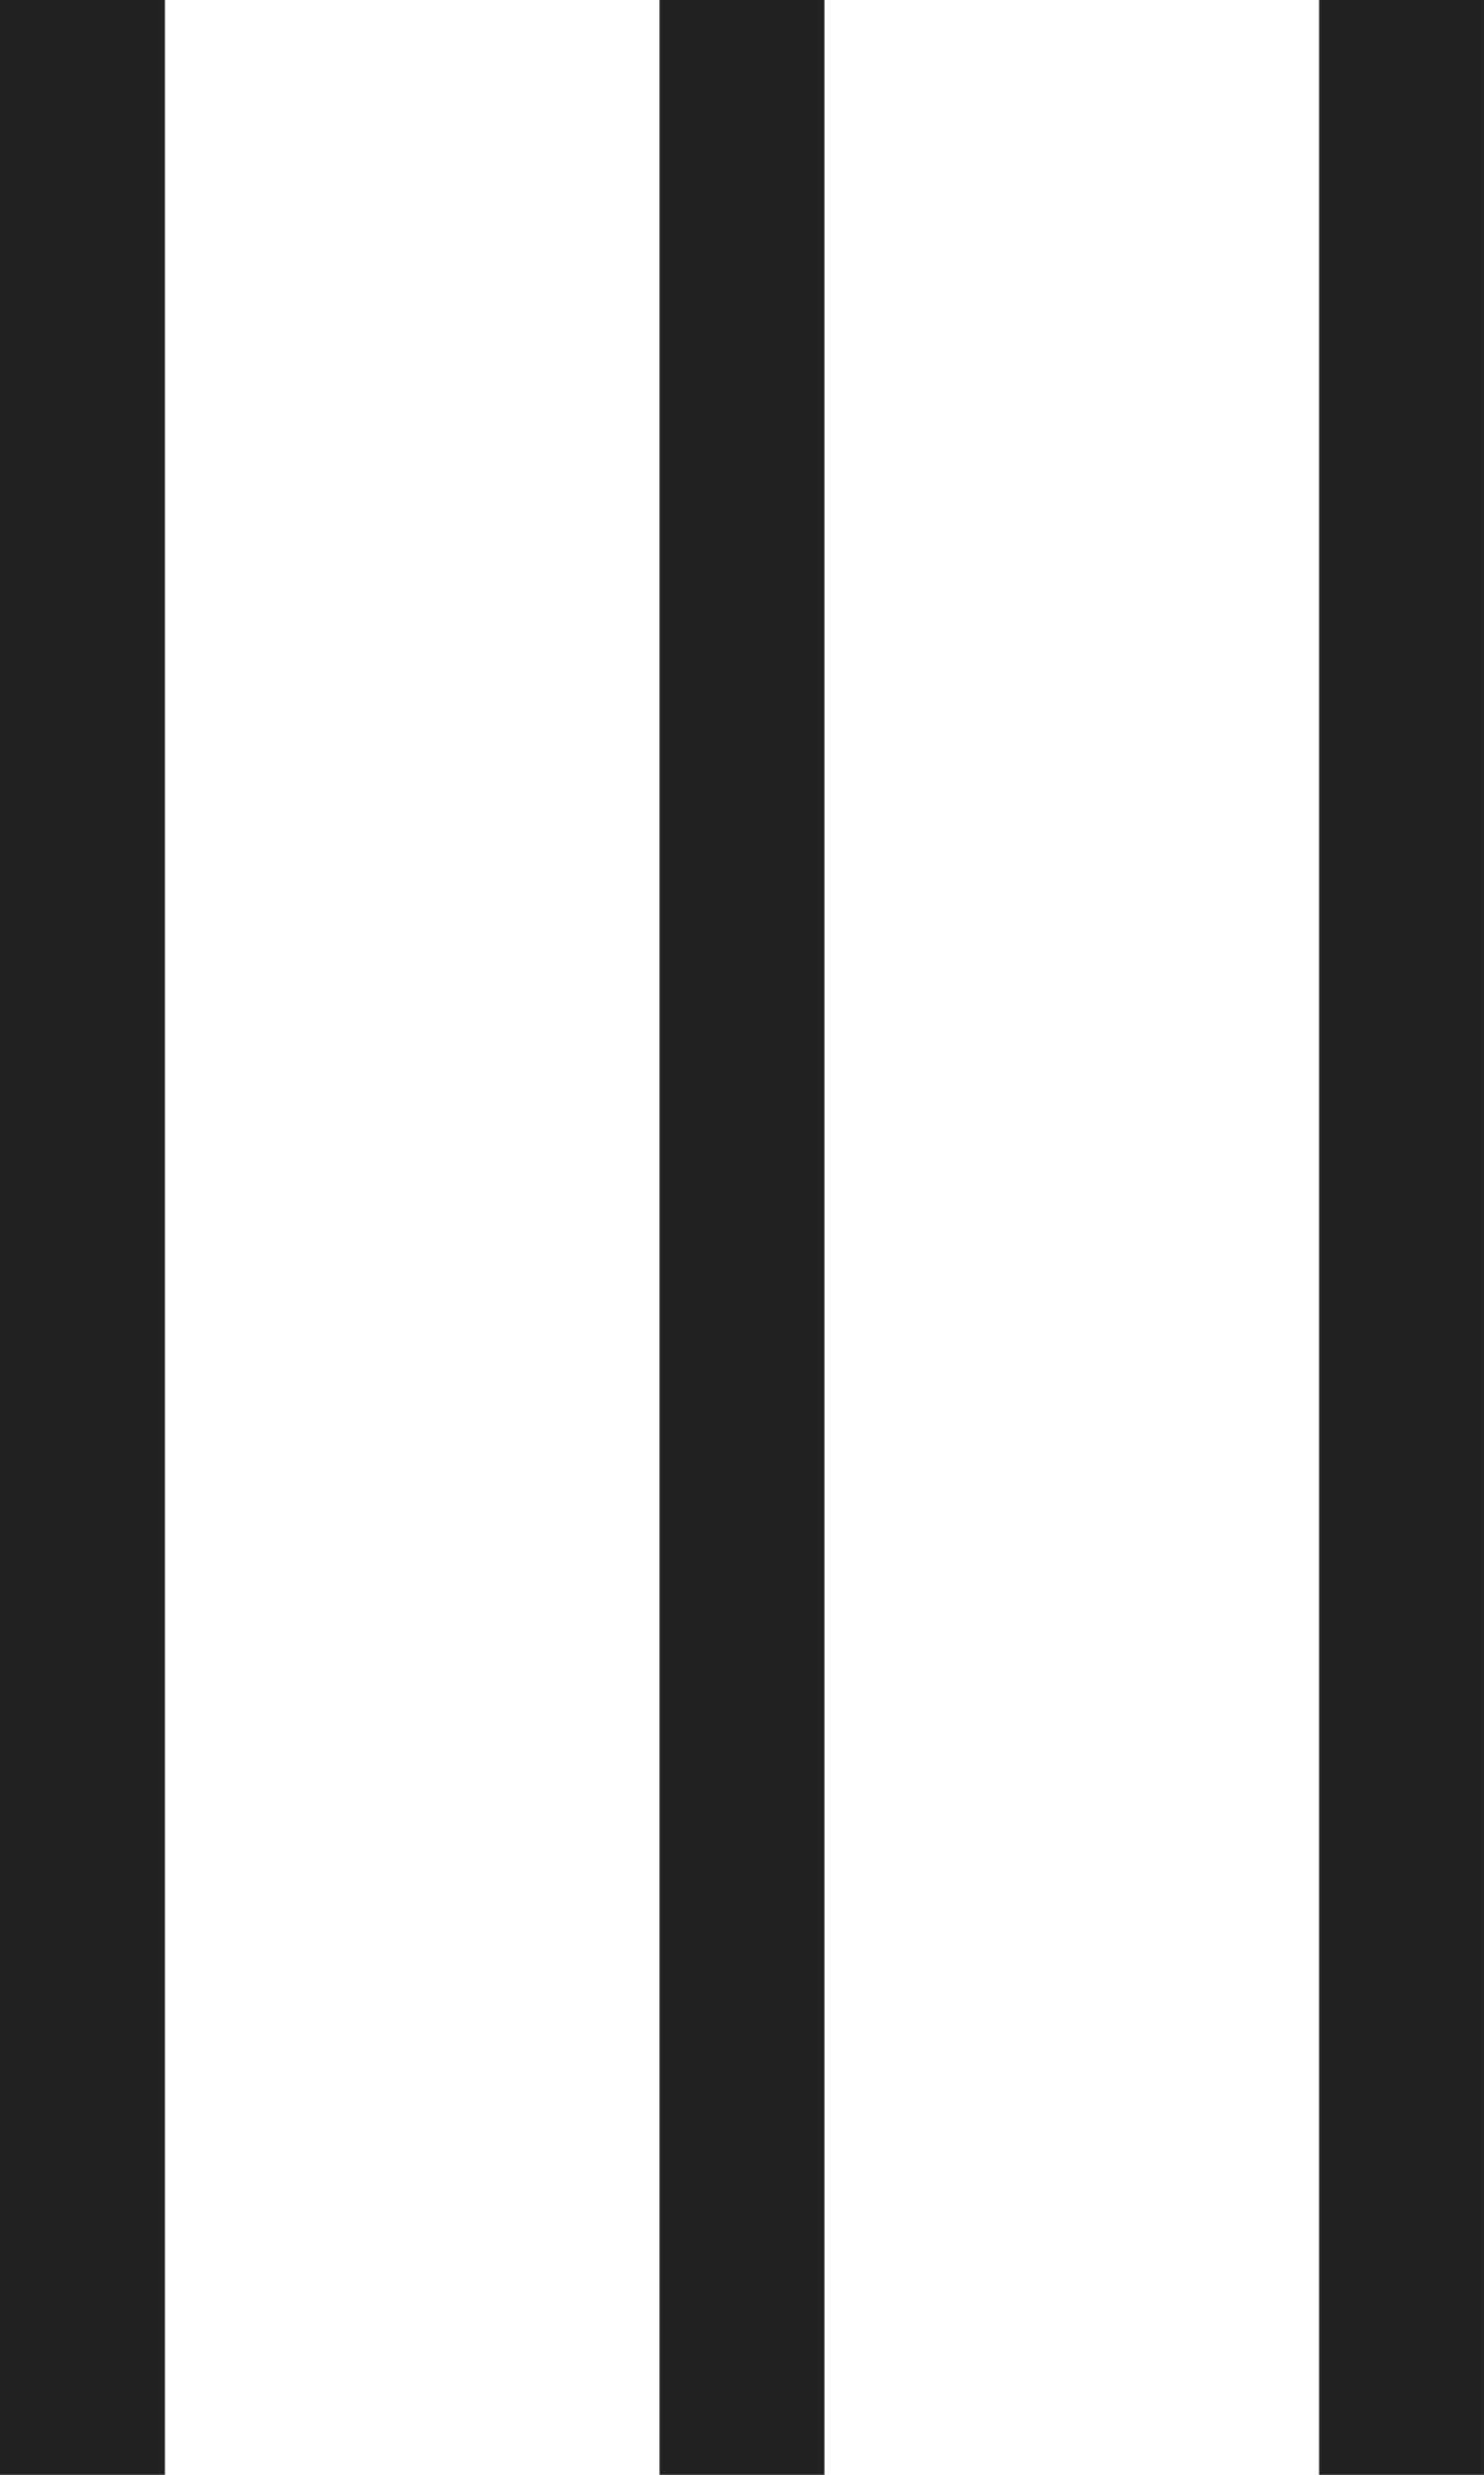 <svg id="icn__common01.svg" xmlns="http://www.w3.org/2000/svg" width="18" height="30" viewBox="0 0 18 30">
  <defs>
    <style>
      .cls-1 {
        fill: #222;
        fill-rule: evenodd;
      }
    </style>
  </defs>
  <path id="bar" class="cls-1" d="M959,3479h2v30h-2v-30Zm8,0h2v30h-2v-30Zm-16,0h2v30h-2v-30Z" transform="translate(-951 -3479)"/>
</svg>
